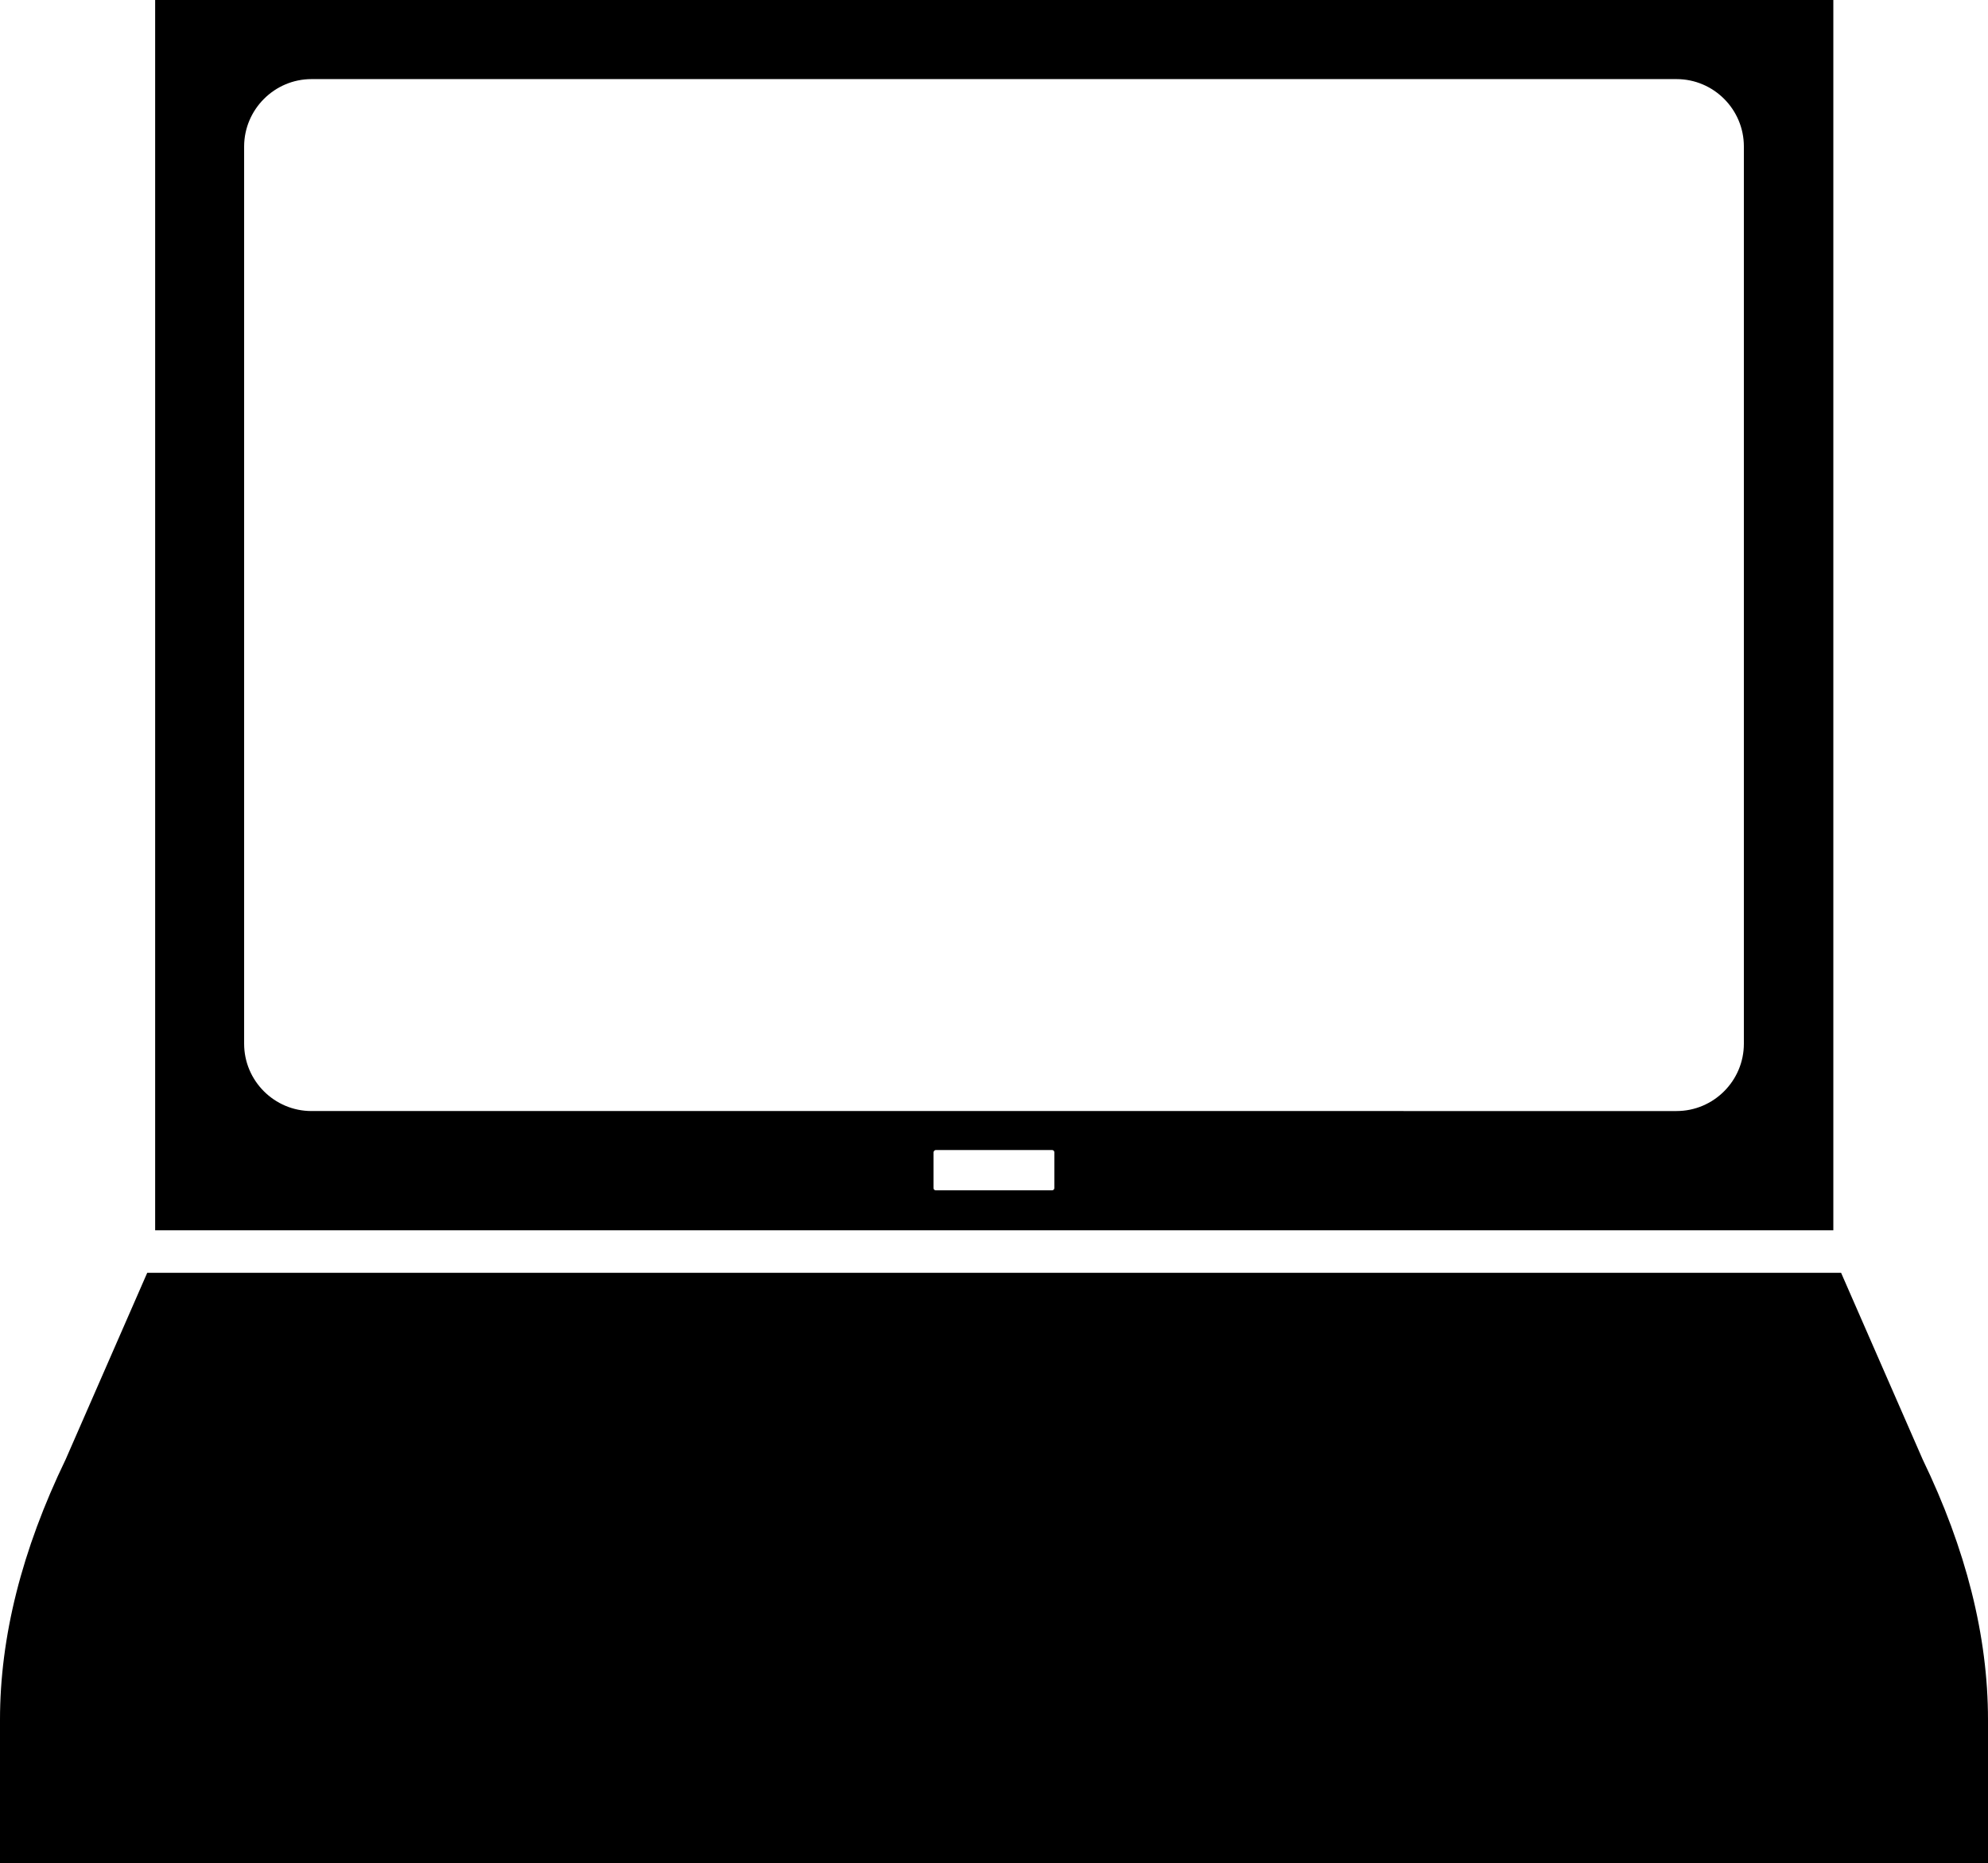 <?xml version="1.0" encoding="utf-8"?><svg version="1.1" id="Layer_1" xmlns="http://www.w3.org/2000/svg" xmlns:xlink="http://www.w3.org/1999/xlink" x="0px" y="0px" viewBox="0 0 122.88 115.18" style="enable-background:new 0 0 122.88 115.18" xml:space="preserve"><style type="text/css">.st0{fill-rule:evenodd;clip-rule:evenodd;}</style><g><path class="st0" d="M113.8,78.68l5.04,11.53c2.68,5.55,4.04,10.92,4.04,16.1v8.87H0v-8.87c0-5.13,1.35-10.49,4.06-16.1l5.04-11.53 H113.8L113.8,78.68z M57.84,71.09h7.19c0.08,0,0.14,0.06,0.14,0.14v2.21c0,0.08-0.06,0.14-0.14,0.14h-7.19 c-0.08,0-0.14-0.06-0.14-0.14v-2.21C57.71,71.16,57.77,71.09,57.84,71.09L57.84,71.09z M19.25,4.89h84.38 c2.29,0,4.16,1.87,4.16,4.16v55.47c0,2.29-1.87,4.16-4.16,4.16H19.25c-2.29,0-4.16-1.87-4.16-4.16V9.04 C15.1,6.76,16.97,4.89,19.25,4.89L19.25,4.89z M113.32,0v76.05H9.59V0H113.32L113.32,0z"/></g></svg>